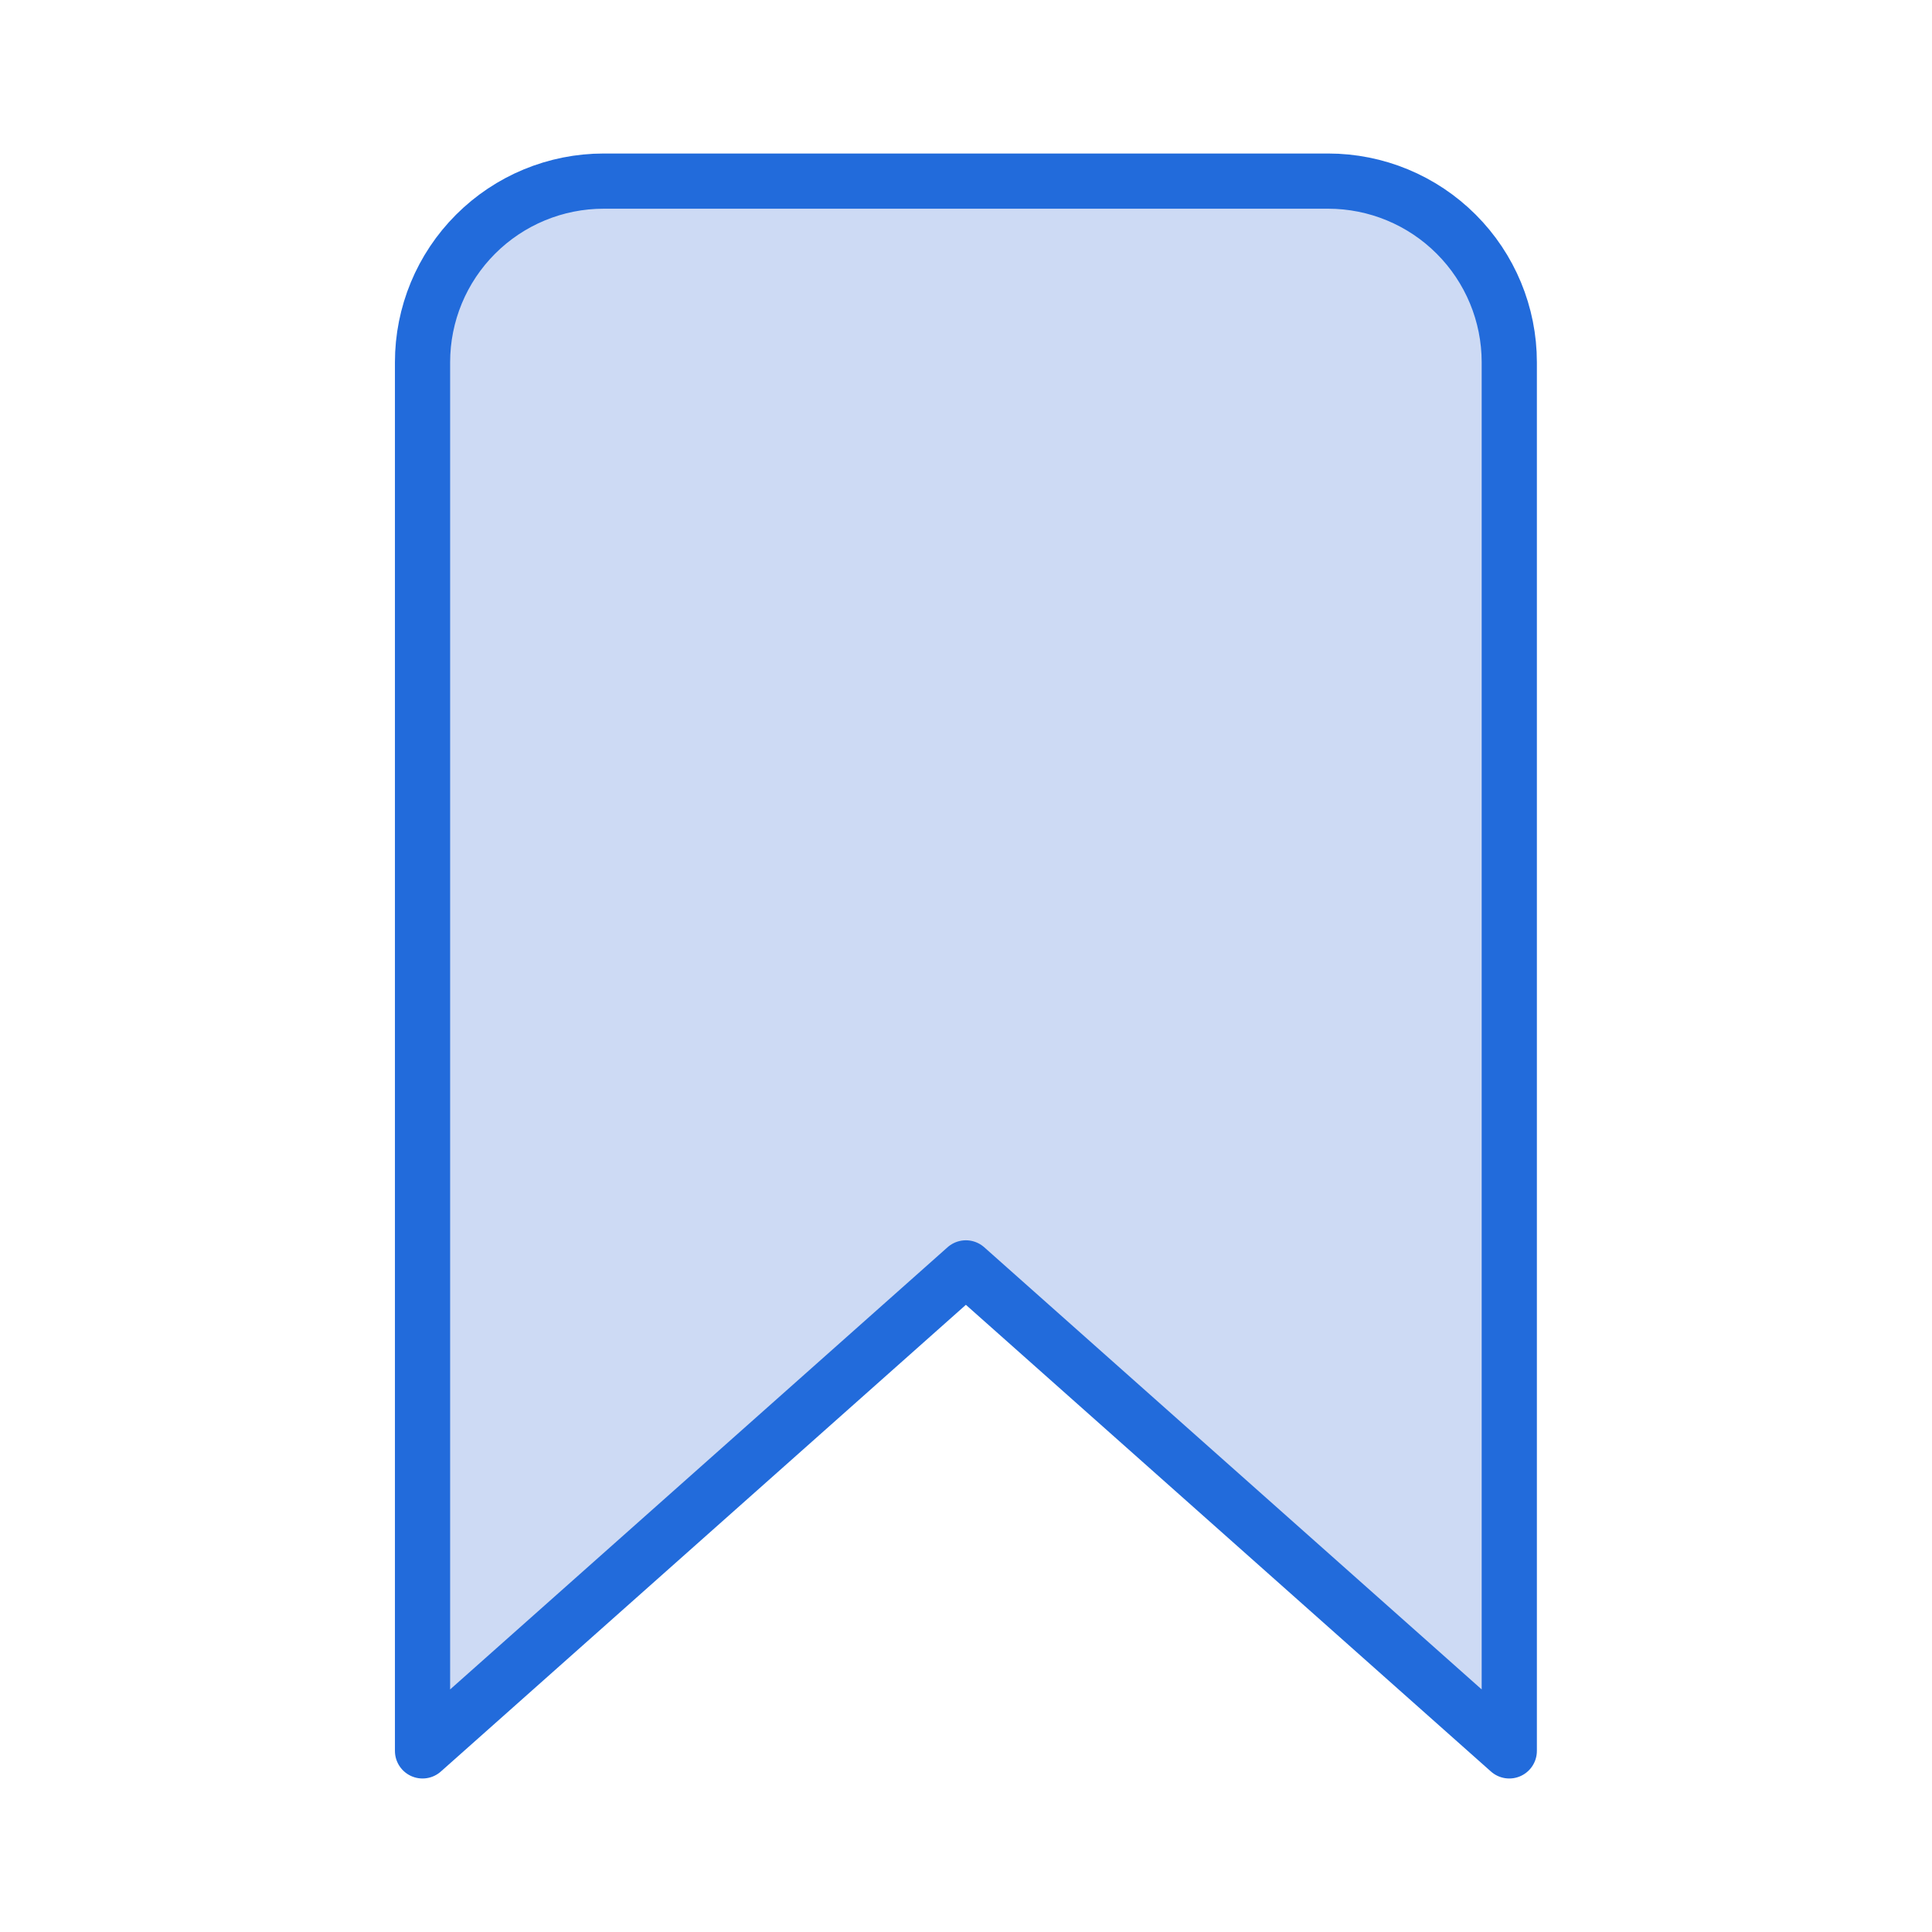 <svg width="70" height="70" viewBox="0 0 70 70" fill="none" xmlns="http://www.w3.org/2000/svg">
<path d="M48.121 6.562H21.871C20.131 6.562 18.461 7.254 17.231 8.485C16 9.715 15.309 11.384 15.309 13.125V63.438L34.996 45.938L54.684 63.438V13.125C54.684 11.384 53.992 9.715 52.761 8.485C51.531 7.254 49.862 6.562 48.121 6.562Z" fill="#CDDAF4" stroke="#226BDB" stroke-width="2" stroke-linecap="round" stroke-linejoin="round"/>
</svg>
